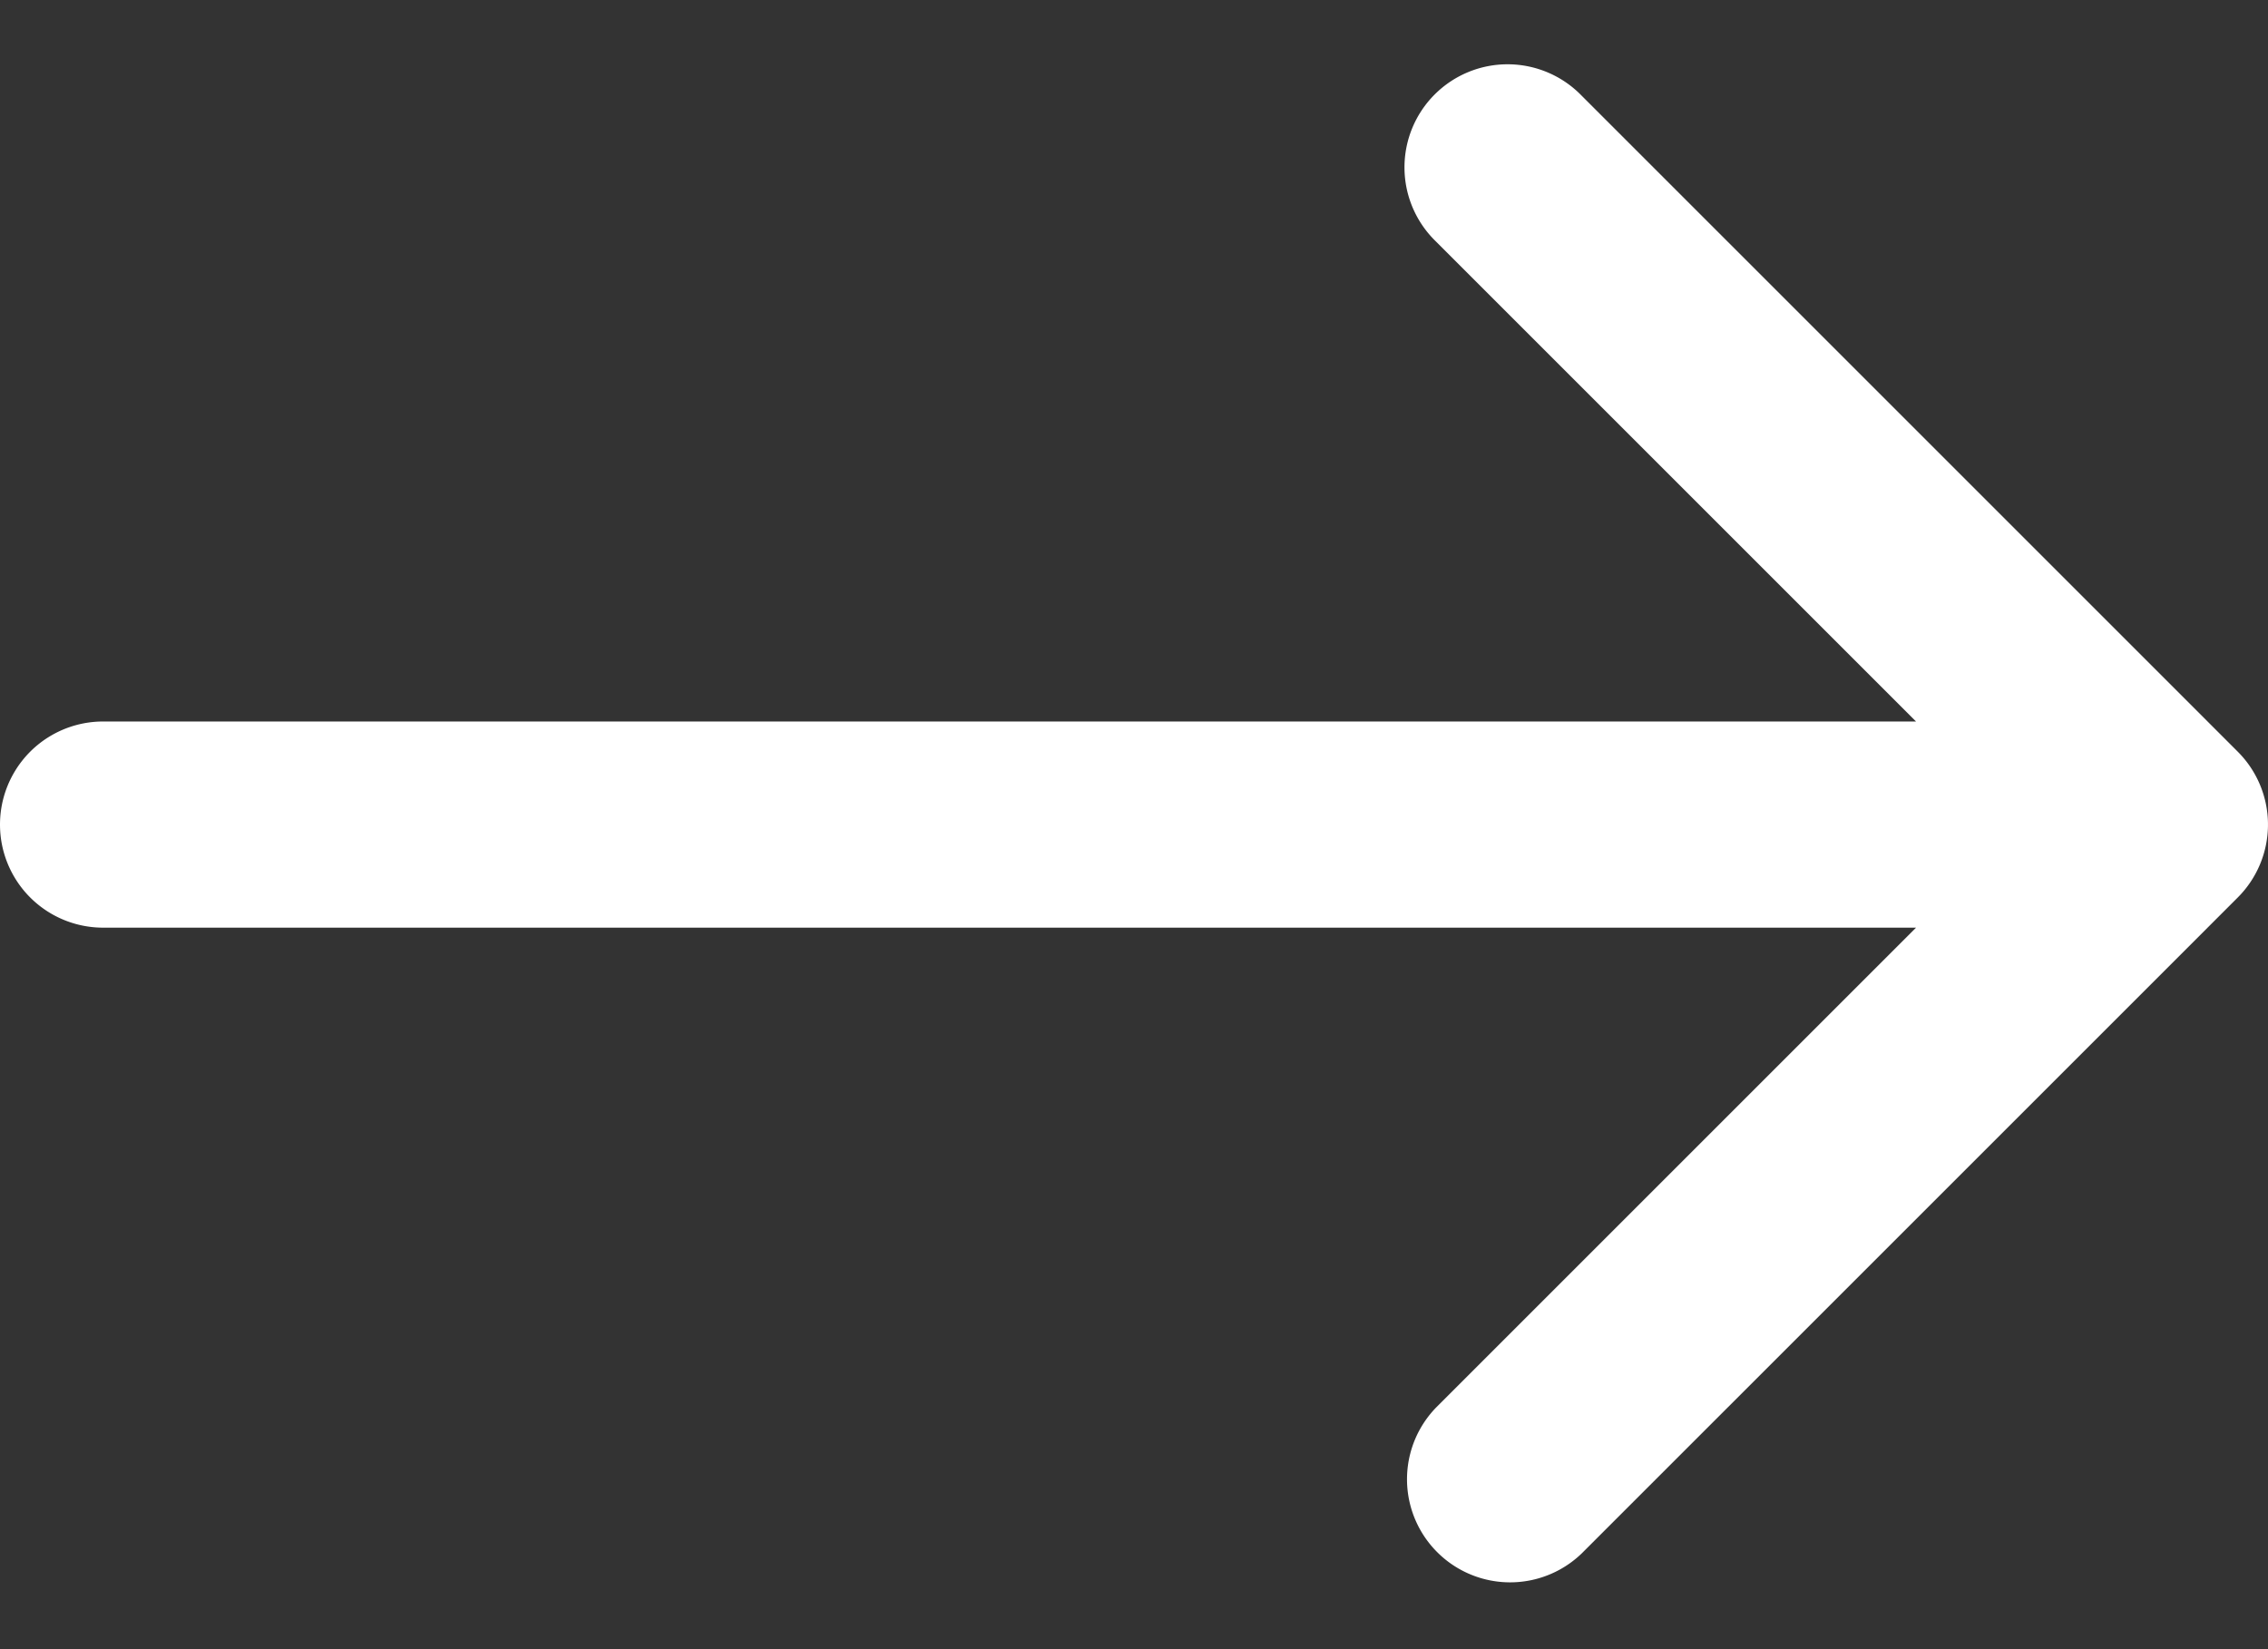 <svg xmlns="http://www.w3.org/2000/svg" width="22" height="16" fill="none"><rect width="100%" height="100%" fill="#333333" stroke="none"/><path fill="#fff" d="M21.707 8.707a1 1 0 0 0 0-1.414L15.343.929a1 1 0 1 0-1.414 1.414L19.586 8l-5.657 5.657a1 1 0 0 0 1.414 1.414zM1 7a1 1 0 1 0 0 2zm20 0H1v2h20z"/></svg>